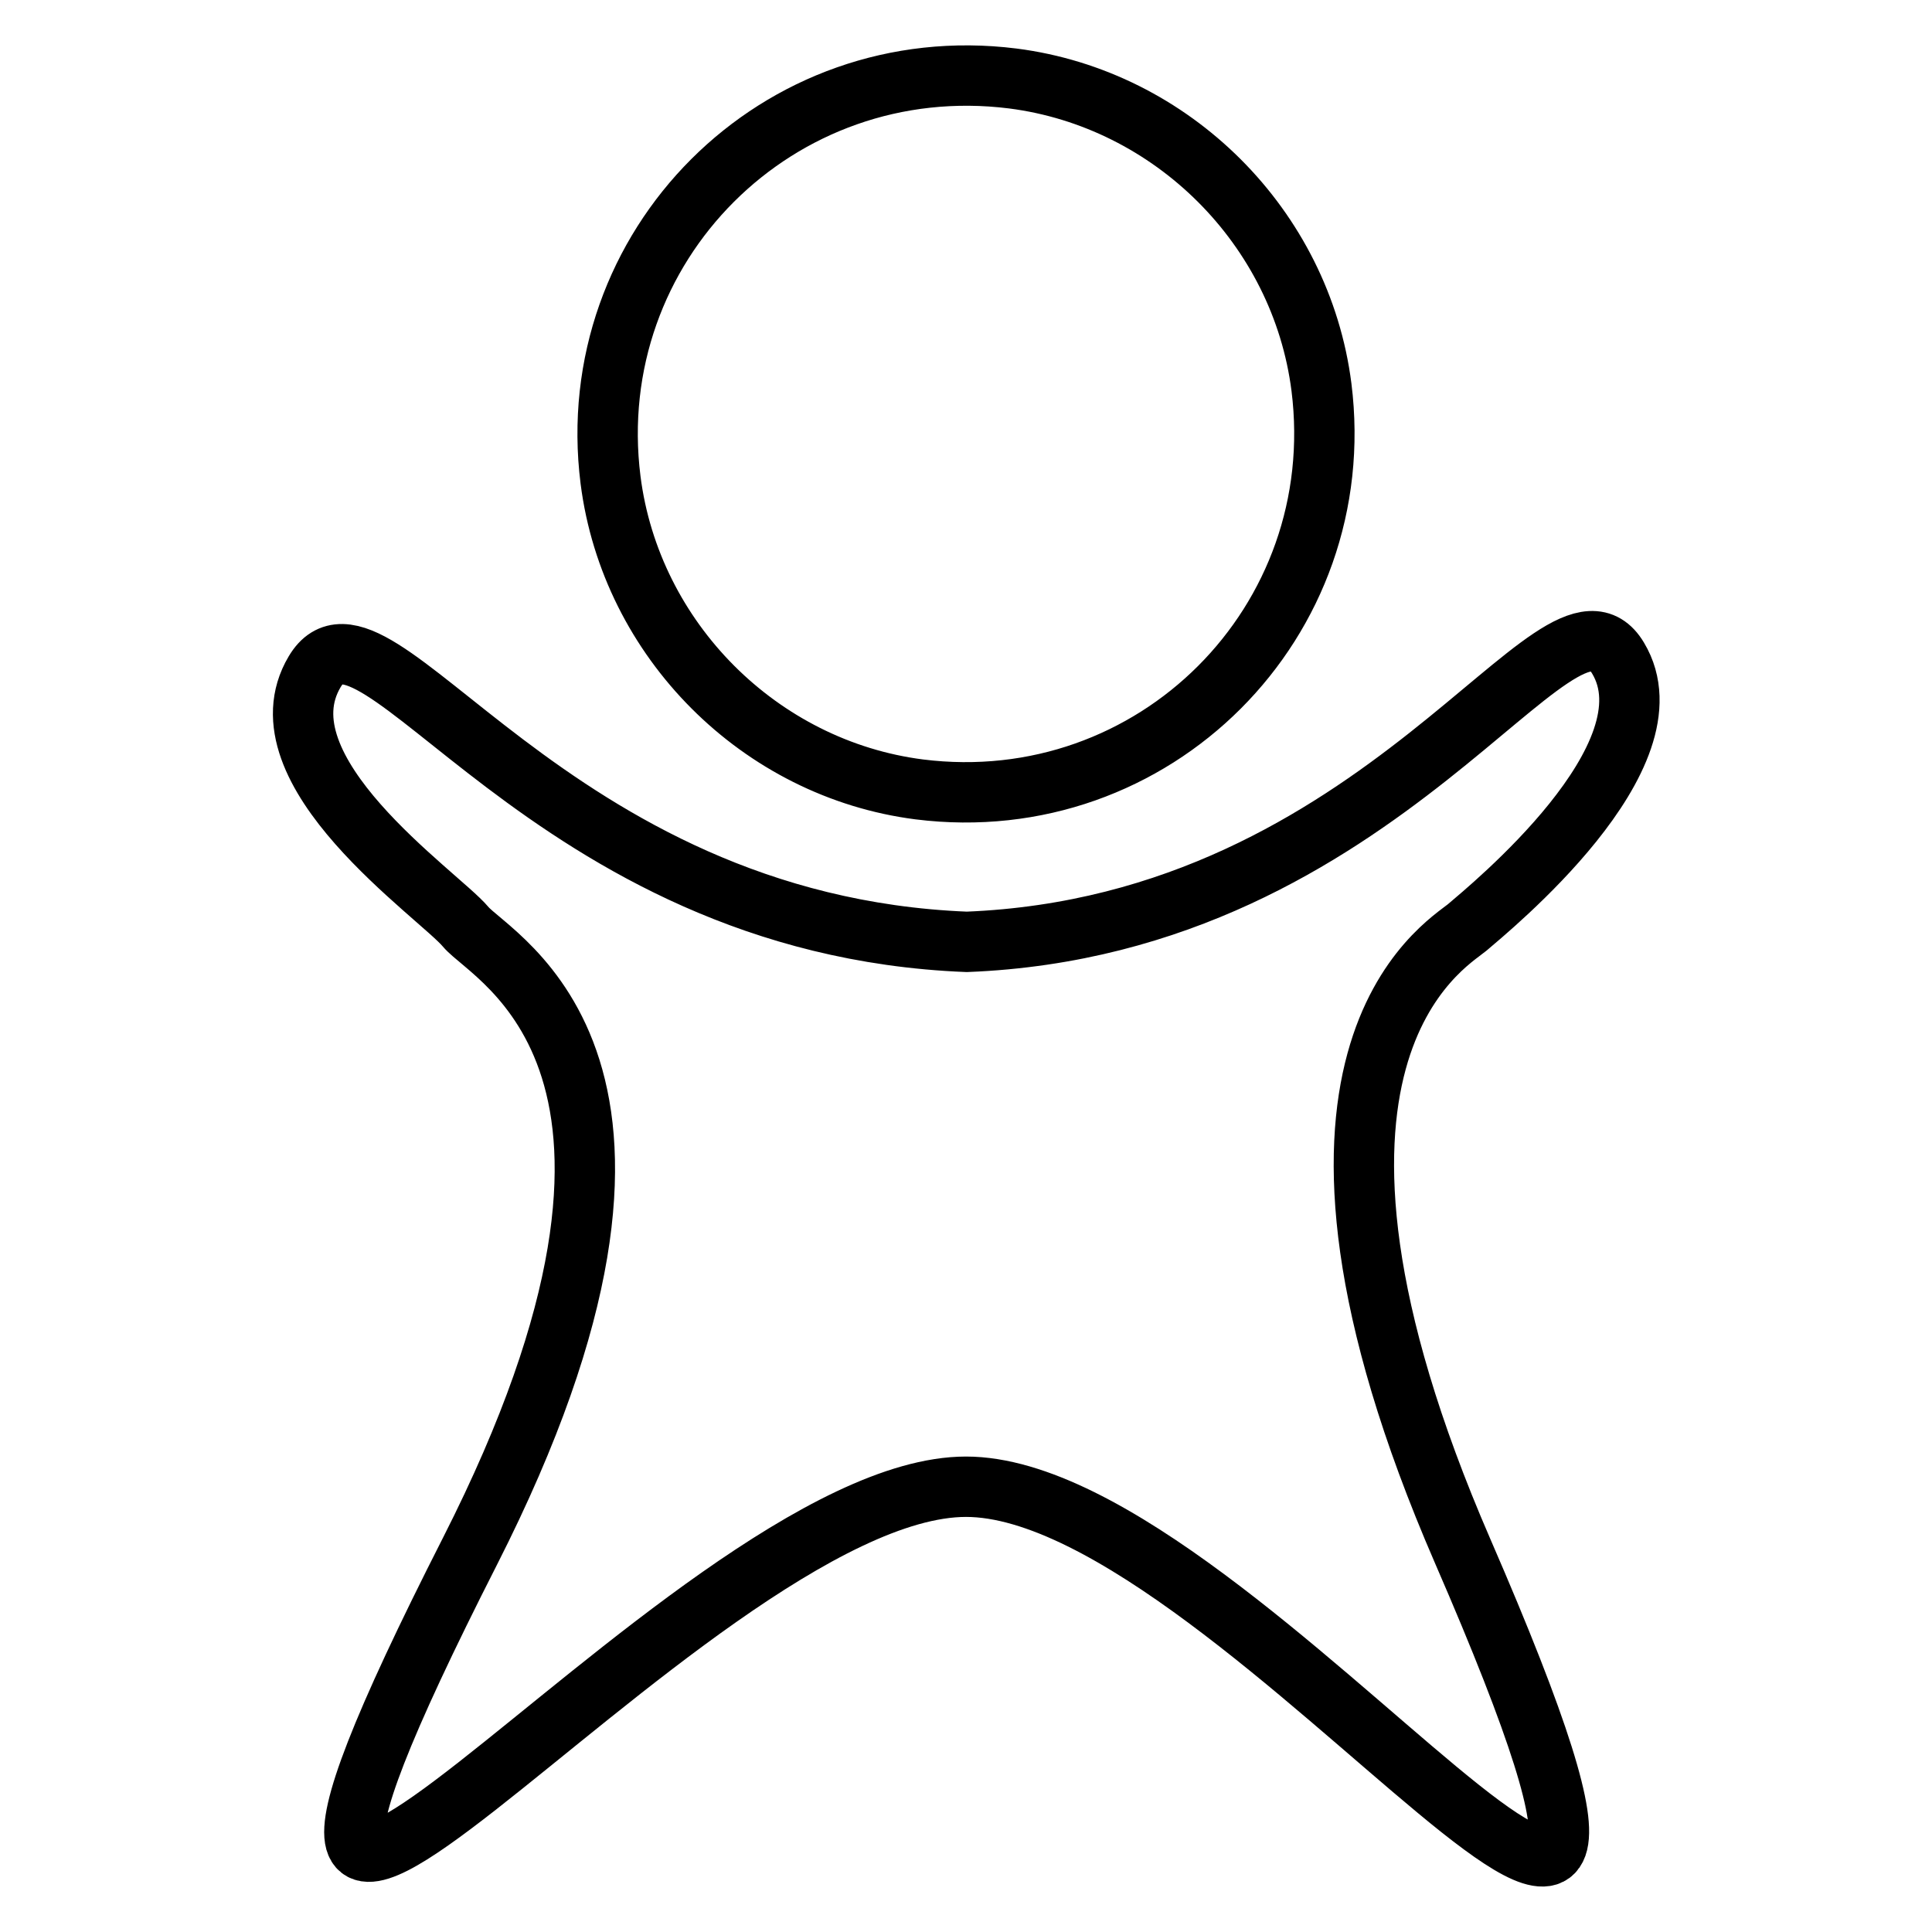 <?xml version="1.0" encoding="utf-8"?>
<!-- Svg Vector Icons : http://www.onlinewebfonts.com/icon -->
<!DOCTYPE svg PUBLIC "-//W3C//DTD SVG 1.1//EN" "http://www.w3.org/Graphics/SVG/1.1/DTD/svg11.dtd">
<svg version="1.1" xmlns="http://www.w3.org/2000/svg" xmlns:xlink="http://www.w3.org/1999/xlink" x="0px" y="0px" viewBox="0 0 256 256" enable-background="new 0 0 256 256" xml:space="preserve">
<g> <path stroke-width="8" fill-opacity="0" stroke="#000000"  d="M121.8,104.6c31.1,3.9,57.2-22.2,53.3-53.3c-2.7-21.2-19.8-38.2-40.9-40.9C103.1,6.5,77,32.6,80.9,63.6 C83.6,84.8,100.7,101.9,121.8,104.6z M194.4,122.9c2.9-2.5,27.8-22.7,20-35.7c-7.8-13.1-30.6,35.4-86.3,37.6 C72.3,122.6,49.5,75.9,41.7,89c-7.8,13.1,16.4,29.5,20,33.8c3.6,4.3,33.3,18.3,0.6,82.7C14.3,299.9,90.9,197,128,197 c37.2,0,107.4,104.3,65.8,8.5C165.5,140.3,191.5,125.3,194.4,122.9z"/></g>
</svg>